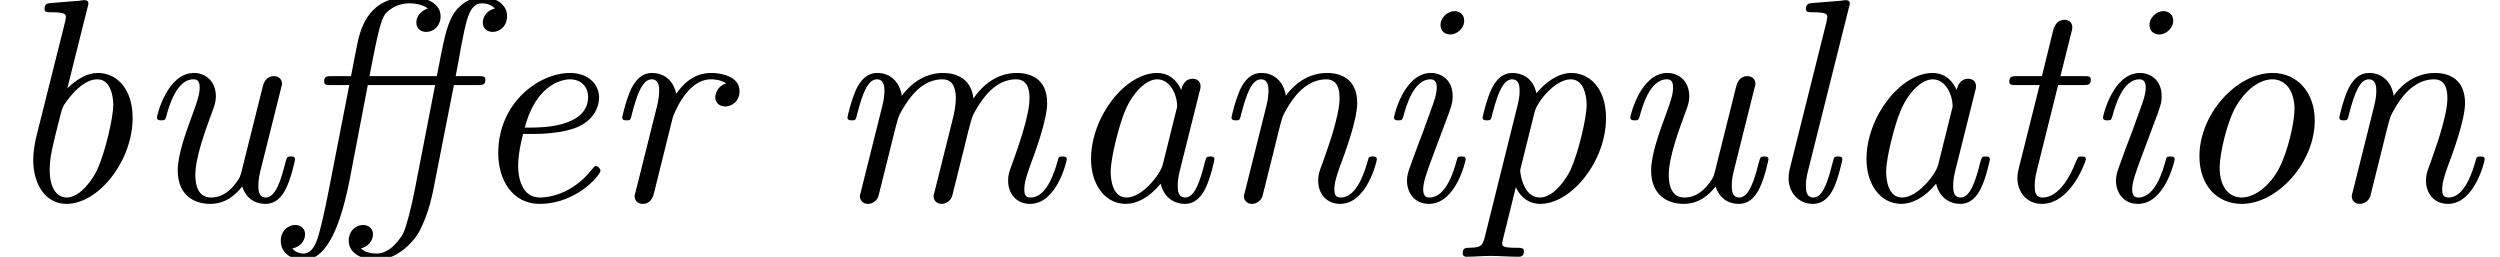 <?xml version='1.0' encoding='UTF-8'?>
<!-- This file was generated by dvisvgm 2.13.3 -->
<svg version='1.1' xmlns='http://www.w3.org/2000/svg' xmlns:xlink='http://www.w3.org/1999/xlink' width='94.37pt' height='9.697pt' viewBox='70.735 61.166 94.37 9.697'>
<defs>
<path id='g0-11' d='M6.262-4.364H7.145C7.331-4.364 7.451-4.364 7.451-4.571C7.451-4.702 7.342-4.702 7.167-4.702H6.327C6.513-5.618 6.458-5.498 6.655-6.415C6.764-6.895 6.884-7.451 7.32-7.451C7.353-7.451 7.636-7.451 7.811-7.255C7.56-7.2 7.353-6.993 7.353-6.72C7.353-6.48 7.549-6.371 7.724-6.371C7.985-6.371 8.269-6.578 8.269-6.971C8.269-7.44 7.789-7.691 7.32-7.691C6.862-7.691 6.404-7.364 6.196-6.96C5.967-6.513 5.891-6.12 5.618-4.702H3.076C3.436-6.622 3.535-6.796 3.622-6.971C3.698-7.124 4.047-7.451 4.593-7.451C4.756-7.451 5.073-7.418 5.28-7.255C5.16-7.222 4.844-7.058 4.844-6.72C4.844-6.48 5.04-6.371 5.215-6.371C5.509-6.371 5.76-6.611 5.76-6.96C5.76-7.473 5.193-7.691 4.582-7.691C3.098-7.691 2.749-6.622 2.596-5.825L2.378-4.702H1.658C1.473-4.702 1.364-4.702 1.364-4.495C1.364-4.364 1.462-4.364 1.636-4.364H2.313L1.516-.284C1.375 .447 1.233 1.015 1.189 1.167C1.124 1.429 .971 1.996 .589 1.996C.567 1.996 .305 1.996 .164 1.8C.491 1.745 .644 1.484 .644 1.265C.644 1.025 .447 .916 .273 .916C0 .916-.273 1.135-.273 1.516C-.273 2.029 .207 2.236 .589 2.236C1.516 2.236 2.018 .807 2.345-.884L3.011-4.364H5.553L4.811-.545C4.658 .262 4.473 .96 4.353 1.222C4.298 1.331 3.905 1.996 3.349 1.996C3.131 1.996 2.913 1.953 2.749 1.8C3 1.745 3.207 1.538 3.207 1.265C3.207 1.025 3.011 .916 2.836 .916C2.542 .916 2.291 1.156 2.291 1.505C2.291 2.062 2.924 2.236 3.338 2.236C4.091 2.236 4.724 1.593 4.964 1.145C5.236 .622 5.4 .044 5.509-.535L6.262-4.364Z'/>
<path id='g0-97' d='M3.807-.644C3.927-.109 4.331 .12 4.713 .12C5.116 .12 5.345-.153 5.509-.491C5.705-.905 5.836-1.538 5.836-1.56C5.836-1.669 5.749-1.669 5.673-1.669C5.542-1.669 5.531-1.658 5.465-1.418C5.313-.807 5.105-.12 4.735-.12C4.451-.12 4.451-.415 4.451-.567C4.451-.644 4.451-.818 4.527-1.124L5.269-4.091C5.313-4.244 5.313-4.265 5.313-4.32C5.313-4.549 5.127-4.604 5.018-4.604C4.669-4.604 4.593-4.233 4.582-4.178C4.375-4.647 4.025-4.822 3.676-4.822C2.465-4.822 1.178-3.164 1.178-1.571C1.178-.644 1.68 .12 2.498 .12C2.891 .12 3.371-.109 3.807-.644ZM4.396-3.415L3.884-1.353C3.796-1.004 3.12-.12 2.52-.12C2.007-.12 1.92-.764 1.92-1.091C1.92-1.636 2.258-2.913 2.455-3.371C2.727-4.036 3.229-4.582 3.676-4.582C4.156-4.582 4.429-4.015 4.429-3.556C4.429-3.535 4.418-3.48 4.396-3.415Z'/>
<path id='g0-98' d='M3.305-7.298C3.316-7.331 3.338-7.418 3.338-7.44C3.338-7.538 3.273-7.571 3.185-7.571C3.153-7.571 3.044-7.56 3.011-7.549L1.931-7.462C1.8-7.451 1.68-7.44 1.68-7.233C1.68-7.113 1.789-7.113 1.942-7.113C2.465-7.113 2.487-7.036 2.487-6.927C2.487-6.895 2.455-6.753 2.455-6.742L1.375-2.433C1.364-2.4 1.255-1.953 1.255-1.538C1.255-.622 1.713 .12 2.509 .12C3.731 .12 5.007-1.516 5.007-3.12C5.007-4.287 4.353-4.822 3.698-4.822C3.284-4.822 2.913-4.593 2.542-4.244L3.305-7.298ZM2.509-.12C2.236-.12 1.876-.349 1.876-1.167C1.876-1.647 1.975-2.029 2.291-3.273C2.367-3.535 2.367-3.556 2.531-3.775C2.847-4.211 3.262-4.582 3.676-4.582C4.167-4.582 4.276-3.96 4.276-3.611C4.276-3.153 3.982-1.855 3.665-1.156C3.535-.884 3.065-.12 2.509-.12Z'/>
<path id='g0-101' d='M2.607-2.52C2.935-2.52 3.665-2.553 4.189-2.76C5.051-3.109 5.051-3.818 5.051-3.895C5.051-4.396 4.647-4.822 3.949-4.822C2.804-4.822 1.244-3.72 1.244-1.789C1.244-.807 1.767 .12 2.804 .12C4.2 .12 5.105-.971 5.105-1.135C5.105-1.189 5.018-1.309 4.931-1.309C4.887-1.309 4.876-1.298 4.789-1.189C3.982-.164 3.011-.12 2.825-.12C2.116-.12 1.996-.895 1.996-1.32C1.996-1.735 2.105-2.225 2.182-2.52H2.607ZM2.247-2.76C2.716-4.549 3.84-4.582 3.949-4.582C4.385-4.582 4.636-4.287 4.636-3.916C4.636-2.76 2.836-2.76 2.476-2.76H2.247Z'/>
<path id='g0-105' d='M3.611-1.56C3.611-1.669 3.524-1.669 3.447-1.669C3.305-1.669 3.305-1.647 3.262-1.484C3.175-1.167 2.88-.12 2.247-.12C2.16-.12 2.007-.131 2.007-.425C2.007-.709 2.149-1.069 2.291-1.473L2.989-3.338C3.098-3.655 3.12-3.742 3.12-3.949C3.12-4.549 2.705-4.822 2.302-4.822C1.276-4.822 .905-3.196 .905-3.142C.905-3.033 1.015-3.033 1.069-3.033C1.211-3.033 1.222-3.055 1.265-3.207C1.364-3.567 1.647-4.582 2.28-4.582C2.4-4.582 2.52-4.527 2.52-4.276C2.52-4.015 2.4-3.698 2.324-3.491L1.996-2.585C1.855-2.225 1.724-1.865 1.593-1.505C1.44-1.091 1.396-.971 1.396-.753C1.396-.327 1.658 .12 2.225 .12C3.251 .12 3.611-1.516 3.611-1.56ZM3.556-6.796C3.556-7.069 3.338-7.156 3.185-7.156C2.956-7.156 2.662-6.938 2.662-6.633C2.662-6.36 2.88-6.273 3.033-6.273C3.251-6.273 3.556-6.48 3.556-6.796Z'/>
<path id='g0-108' d='M3.305-7.298C3.316-7.331 3.338-7.418 3.338-7.44C3.338-7.538 3.273-7.571 3.185-7.571C3.153-7.571 3.044-7.56 3.011-7.549L1.931-7.462C1.8-7.451 1.68-7.44 1.68-7.233C1.68-7.113 1.789-7.113 1.942-7.113C2.465-7.113 2.487-7.036 2.487-6.927C2.487-6.895 2.455-6.753 2.455-6.742L1.091-1.287C1.08-1.244 1.025-1.025 1.025-.862C1.025-.284 1.418 .12 1.942 .12C2.356 .12 2.575-.175 2.716-.447C2.902-.829 3.055-1.527 3.055-1.56C3.055-1.669 2.967-1.669 2.891-1.669C2.836-1.669 2.771-1.669 2.738-1.615L2.662-1.342C2.476-.578 2.269-.12 1.964-.12C1.68-.12 1.68-.415 1.68-.567C1.68-.644 1.68-.807 1.745-1.069L3.305-7.298Z'/>
<path id='g0-109' d='M2.509-1.909C2.564-2.149 2.629-2.378 2.684-2.618C2.825-3.153 2.825-3.175 2.956-3.404C3.273-3.949 3.742-4.582 4.495-4.582C4.996-4.582 4.996-4.025 4.996-3.862C4.996-3.567 4.92-3.251 4.898-3.153L4.189-.316C4.167-.251 4.156-.196 4.156-.164C4.156-.044 4.244 .12 4.462 .12C4.593 .12 4.778 .044 4.855-.164L5.291-1.909C5.345-2.149 5.411-2.378 5.465-2.618C5.607-3.153 5.607-3.175 5.738-3.404C6.055-3.949 6.524-4.582 7.276-4.582C7.778-4.582 7.778-4.025 7.778-3.862C7.778-3.185 7.298-1.887 7.145-1.451C7.004-1.08 6.971-.982 6.971-.753C6.971-.273 7.276 .12 7.8 .12C8.815 .12 9.185-1.505 9.185-1.56C9.185-1.669 9.098-1.669 9.022-1.669C8.88-1.669 8.88-1.647 8.836-1.484C8.749-1.189 8.455-.12 7.822-.12C7.593-.12 7.582-.284 7.582-.436C7.582-.709 7.691-.993 7.778-1.255C7.996-1.833 8.444-3.055 8.444-3.687C8.444-4.604 7.811-4.822 7.298-4.822C6.535-4.822 5.989-4.342 5.662-3.862C5.575-4.615 5.007-4.822 4.516-4.822C3.862-4.822 3.327-4.462 2.956-3.96C2.88-4.495 2.509-4.822 2.04-4.822C1.647-4.822 1.429-4.571 1.255-4.244C1.047-3.807 .905-3.164 .905-3.142C.905-3.033 1.015-3.033 1.069-3.033C1.211-3.033 1.222-3.044 1.276-3.284C1.473-4.047 1.68-4.582 2.018-4.582C2.302-4.582 2.302-4.265 2.302-4.145C2.302-3.971 2.269-3.764 2.225-3.589L1.407-.316C1.385-.251 1.375-.196 1.375-.164C1.375-.044 1.462 .12 1.68 .12C1.811 .12 1.996 .044 2.073-.164L2.509-1.909Z'/>
<path id='g0-110' d='M2.509-1.909C2.564-2.149 2.629-2.378 2.684-2.618C2.825-3.175 2.825-3.185 3.011-3.502C3.164-3.764 3.655-4.582 4.484-4.582C4.964-4.582 4.985-4.091 4.985-3.862C4.985-3.185 4.505-1.887 4.353-1.451C4.211-1.08 4.178-.982 4.178-.753C4.178-.273 4.484 .12 5.007 .12C6.022 .12 6.393-1.505 6.393-1.56C6.393-1.669 6.305-1.669 6.229-1.669C6.087-1.669 6.087-1.647 6.044-1.484C5.956-1.189 5.662-.12 5.029-.12C4.8-.12 4.789-.284 4.789-.436C4.789-.709 4.898-.993 4.985-1.255C5.204-1.833 5.651-3.055 5.651-3.687C5.651-4.582 5.051-4.822 4.516-4.822C3.622-4.822 3.098-4.167 2.956-3.96C2.88-4.495 2.509-4.822 2.04-4.822C1.647-4.822 1.429-4.571 1.255-4.244C1.047-3.807 .905-3.164 .905-3.142C.905-3.033 1.015-3.033 1.069-3.033C1.211-3.033 1.222-3.044 1.276-3.284C1.473-4.047 1.68-4.582 2.018-4.582C2.302-4.582 2.302-4.265 2.302-4.145C2.302-3.971 2.269-3.764 2.225-3.589L1.407-.316C1.385-.251 1.375-.196 1.375-.164C1.375-.044 1.462 .12 1.68 .12C1.811 .12 1.996 .044 2.073-.164L2.509-1.909Z'/>
<path id='g0-111' d='M5.553-3.033C5.553-4.069 4.909-4.822 3.96-4.822C2.607-4.822 1.2-3.273 1.2-1.68C1.2-.556 1.887 .12 2.793 .12C4.145 .12 5.553-1.429 5.553-3.033ZM2.793-.12C2.367-.12 1.964-.458 1.964-1.244C1.964-1.789 2.247-3 2.596-3.589C3-4.255 3.524-4.582 3.949-4.582C4.484-4.582 4.789-4.102 4.789-3.458C4.789-2.989 4.549-1.865 4.2-1.211C3.884-.611 3.327-.12 2.793-.12Z'/>
<path id='g0-112' d='M.982 1.396C.895 1.735 .807 1.767 .382 1.778C.284 1.778 .153 1.778 .153 1.985C.153 2.062 .207 2.116 .284 2.116C.578 2.116 .895 2.084 1.2 2.084C1.549 2.084 1.92 2.116 2.258 2.116C2.324 2.116 2.465 2.116 2.465 1.909C2.465 1.778 2.356 1.778 2.204 1.778C1.647 1.778 1.647 1.713 1.647 1.604C1.647 1.538 1.724 1.255 1.767 1.08L2.16-.513C2.236-.327 2.509 .12 3.076 .12C4.265 .12 5.564-1.495 5.564-3.12C5.564-4.287 4.909-4.822 4.255-4.822C3.72-4.822 3.251-4.429 2.935-4.058C2.804-4.691 2.313-4.822 2.04-4.822C1.647-4.822 1.429-4.571 1.255-4.244C1.047-3.807 .905-3.164 .905-3.142C.905-3.033 1.015-3.033 1.069-3.033C1.211-3.033 1.222-3.044 1.276-3.284C1.473-4.047 1.68-4.582 2.018-4.582C2.302-4.582 2.302-4.265 2.302-4.145C2.302-4.08 2.302-3.905 2.225-3.6L.982 1.396ZM2.869-3.349C2.956-3.72 3.633-4.582 4.233-4.582C4.724-4.582 4.833-3.96 4.833-3.611C4.833-3.153 4.538-1.855 4.222-1.156C4.091-.884 3.622-.12 3.065-.12C2.433-.12 2.324-1.047 2.324-1.135C2.324-1.167 2.335-1.2 2.356-1.287L2.869-3.349Z'/>
<path id='g0-114' d='M2.815-3.142C2.825-3.175 3.316-4.582 4.255-4.582C4.309-4.582 4.615-4.582 4.833-4.429C4.451-4.309 4.418-3.96 4.418-3.905C4.418-3.764 4.516-3.556 4.8-3.556C4.996-3.556 5.335-3.709 5.335-4.135C5.335-4.702 4.625-4.822 4.265-4.822C3.513-4.822 3.12-4.276 2.945-4.036C2.825-4.615 2.4-4.822 2.04-4.822C1.647-4.822 1.429-4.571 1.255-4.244C1.047-3.807 .905-3.164 .905-3.142C.905-3.033 1.015-3.033 1.069-3.033C1.211-3.033 1.222-3.044 1.276-3.284C1.473-4.047 1.68-4.582 2.018-4.582C2.302-4.582 2.302-4.265 2.302-4.145C2.302-3.971 2.269-3.764 2.225-3.589L1.407-.316C1.385-.251 1.375-.196 1.375-.164C1.375-.044 1.462 .12 1.68 .12C2.007 .12 2.084-.196 2.105-.284L2.815-3.142Z'/>
<path id='g0-116' d='M2.836-4.364H3.764C3.949-4.364 4.069-4.364 4.069-4.571C4.069-4.702 3.971-4.702 3.796-4.702H2.924L3.327-6.316C3.371-6.469 3.371-6.491 3.371-6.545C3.371-6.775 3.185-6.829 3.076-6.829C2.804-6.829 2.695-6.6 2.651-6.436L2.225-4.702H1.298C1.113-4.702 .993-4.702 .993-4.495C.993-4.364 1.091-4.364 1.265-4.364H2.138L1.353-1.233C1.342-1.189 1.298-1.015 1.298-.862C1.298-.316 1.658 .12 2.225 .12C3.327 .12 3.884-1.505 3.884-1.56C3.884-1.669 3.796-1.669 3.72-1.669C3.589-1.669 3.589-1.658 3.502-1.462C3.305-.938 2.869-.12 2.247-.12C1.953-.12 1.953-.393 1.953-.567C1.953-.644 1.953-.818 2.029-1.124L2.836-4.364Z'/>
<path id='g0-117' d='M5.596-4.265C5.618-4.331 5.629-4.385 5.629-4.418C5.629-4.538 5.542-4.702 5.324-4.702C4.996-4.702 4.92-4.385 4.898-4.298L4.102-1.113C4.047-.916 4.047-.895 3.949-.753C3.742-.447 3.425-.12 2.945-.12C2.455-.12 2.356-.6 2.356-.96C2.356-1.625 2.716-2.607 2.989-3.349C3.076-3.578 3.131-3.731 3.131-3.938C3.131-4.484 2.771-4.822 2.302-4.822C1.287-4.822 .905-3.207 .905-3.142C.905-3.033 1.015-3.033 1.069-3.033C1.211-3.033 1.222-3.055 1.265-3.207C1.353-3.545 1.647-4.582 2.28-4.582C2.4-4.582 2.52-4.549 2.52-4.265C2.52-4.004 2.411-3.709 2.258-3.284C1.975-2.52 1.691-1.713 1.691-1.145C1.691-.196 2.324 .12 2.913 .12C3.491 .12 3.862-.207 4.124-.535C4.32 .055 4.789 .12 4.996 .12C5.4 .12 5.629-.153 5.793-.491C5.989-.905 6.12-1.538 6.12-1.56C6.12-1.669 6.033-1.669 5.956-1.669C5.825-1.669 5.815-1.658 5.749-1.418C5.596-.807 5.389-.12 5.018-.12C4.735-.12 4.735-.415 4.735-.567C4.735-.644 4.735-.818 4.811-1.124L5.596-4.265Z'/>
</defs>
<g id='page1'>
<use x='70.735' y='68.742' xlink:href='#g0-98'/>
<use x='75.753' y='68.742' xlink:href='#g0-117'/>
<use x='81.607' y='68.742' xlink:href='#g0-11'/>
<use x='88.298' y='68.742' xlink:href='#g0-101'/>
<use x='93.316' y='68.742' xlink:href='#g0-114'/>
<use x='101.819' y='68.742' xlink:href='#g0-109'/>
<use x='110.741' y='68.742' xlink:href='#g0-97'/>
<use x='116.316' y='68.742' xlink:href='#g0-110'/>
<use x='122.45' y='68.742' xlink:href='#g0-105'/>
<use x='125.795' y='68.742' xlink:href='#g0-112'/>
<use x='131.371' y='68.742' xlink:href='#g0-117'/>
<use x='137.225' y='68.742' xlink:href='#g0-108'/>
<use x='140.013' y='68.742' xlink:href='#g0-97'/>
<use x='145.589' y='68.742' xlink:href='#g0-116'/>
<use x='149.213' y='68.742' xlink:href='#g0-105'/>
<use x='152.559' y='68.742' xlink:href='#g0-111'/>
<use x='158.134' y='68.742' xlink:href='#g0-110'/>
</g>
</svg><!--Rendered by QuickLaTeX.com-->